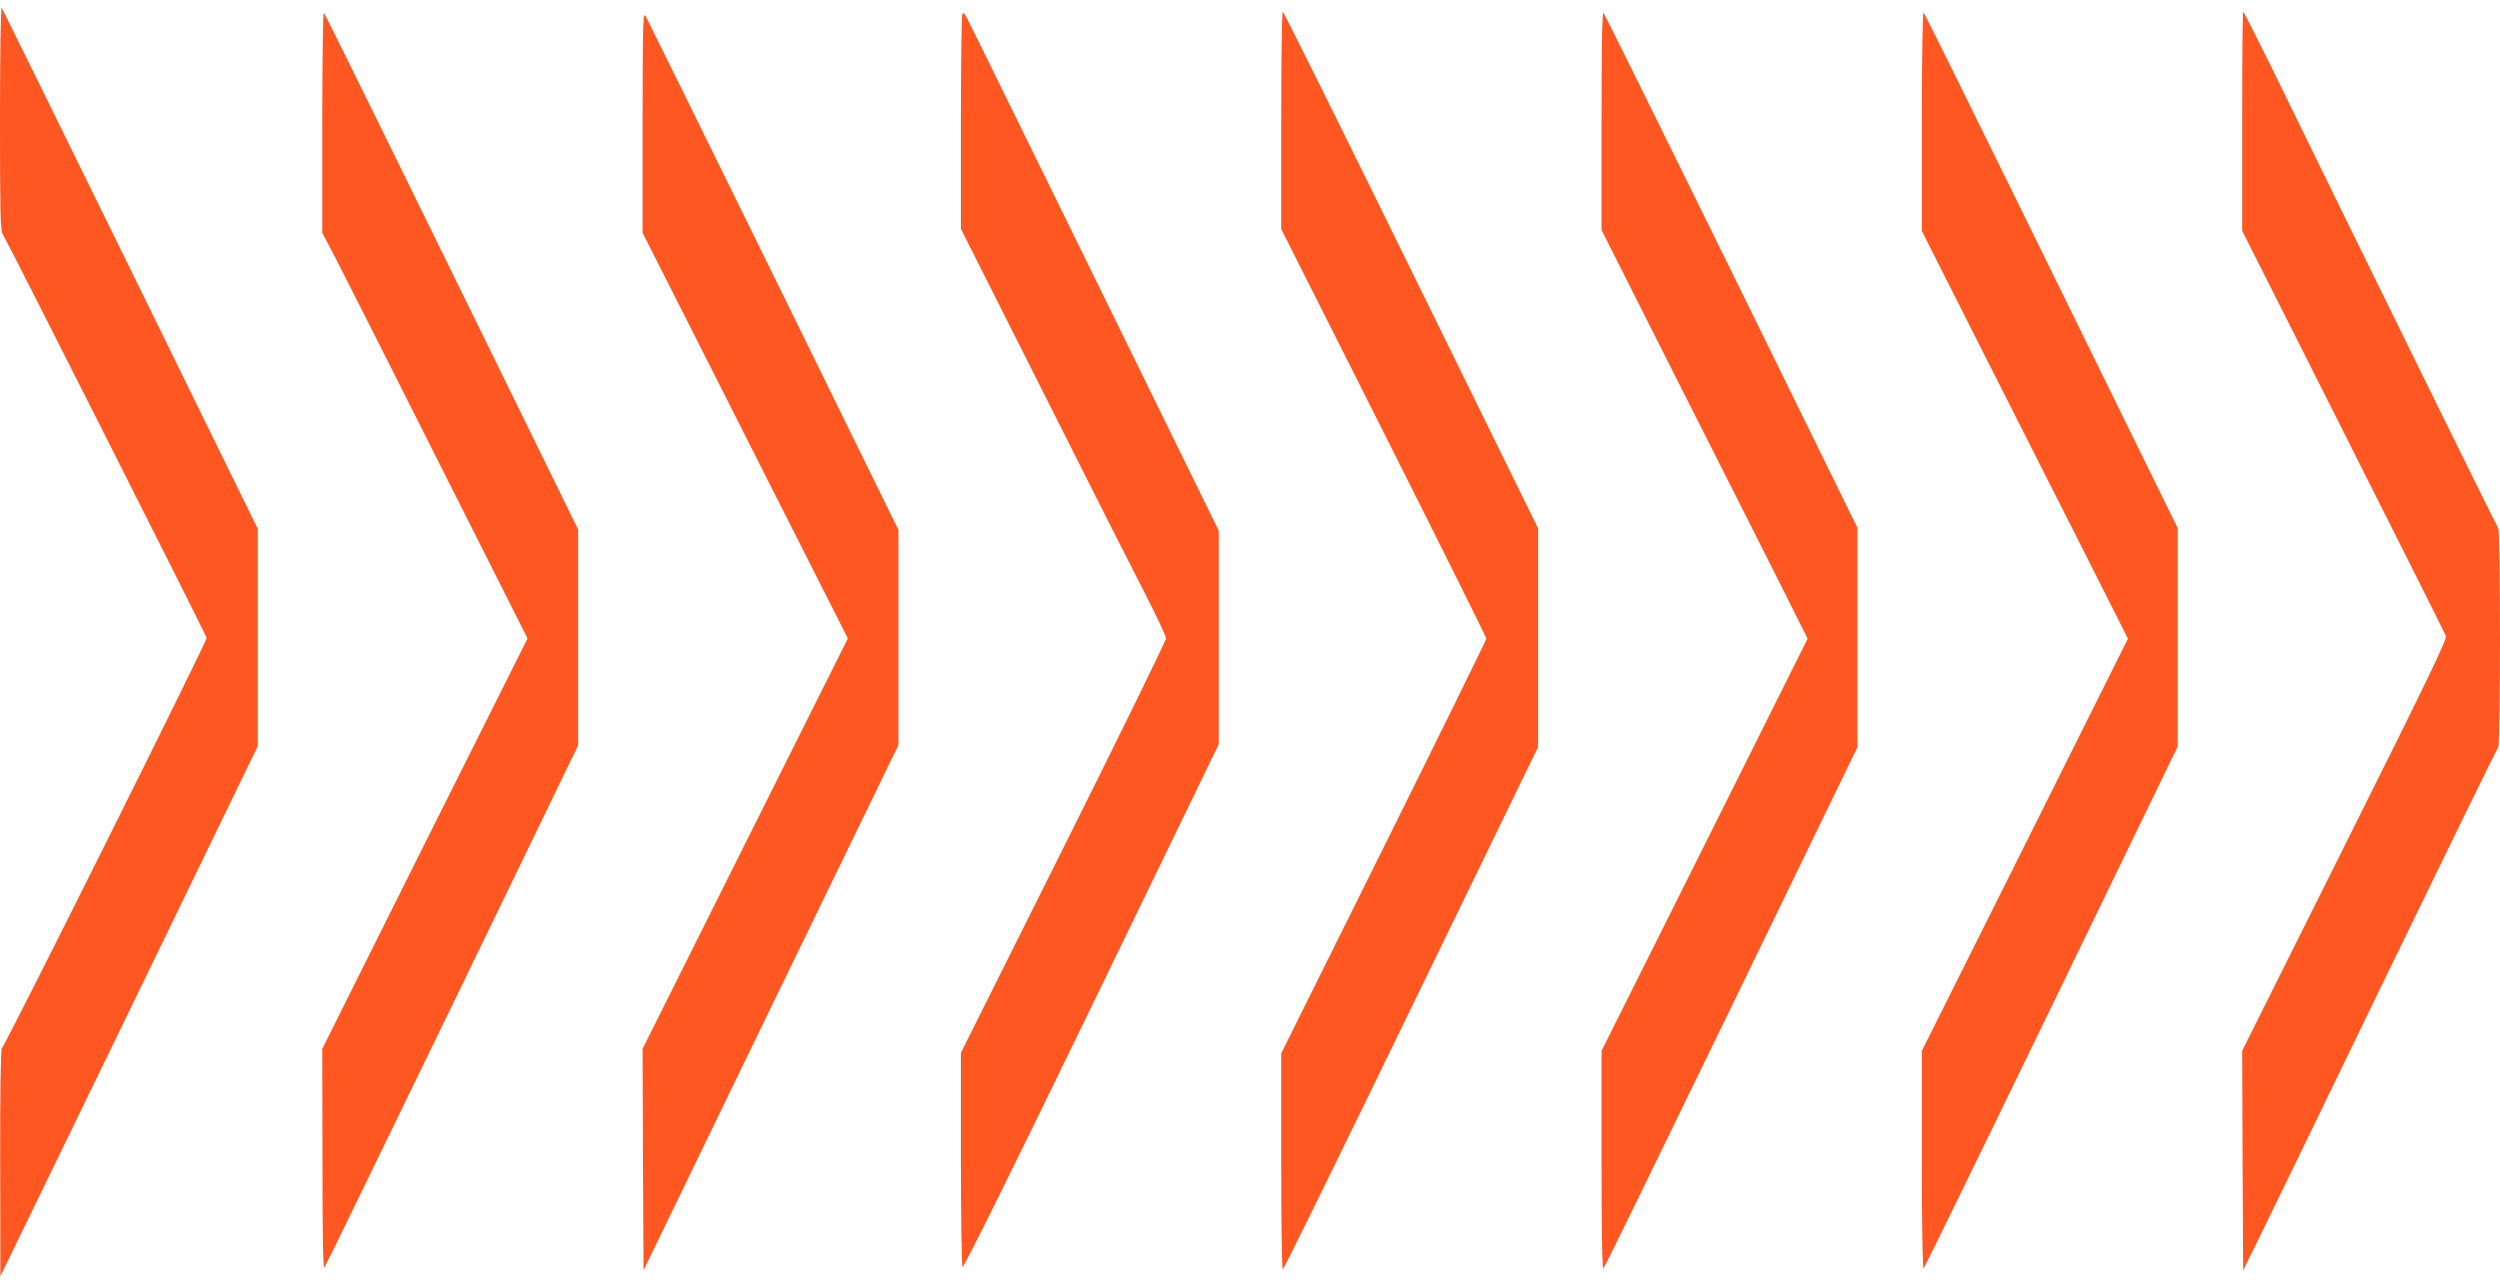 <?xml version="1.0" standalone="no"?>
<!DOCTYPE svg PUBLIC "-//W3C//DTD SVG 20010904//EN"
 "http://www.w3.org/TR/2001/REC-SVG-20010904/DTD/svg10.dtd">
<svg version="1.0" xmlns="http://www.w3.org/2000/svg"
 width="1280pt" height="656pt" viewBox="0 0 1280 656"
 preserveAspectRatio="xMidYMid meet">
<g transform="translate(0,656) scale(0.1,-0.1)"
fill="#ff5722" stroke="none">
<path d="M0 5956 c0 -475 2 -582 14 -595 13 -16 1038 -2045 1044 -2067 4 -14
-1036 -2097 -1049 -2102 -5 -2 -9 -255 -8 -585 l1 -582 87 180 c49 99 345 710
660 1358 l571 1177 0 556 0 556 -651 1327 c-358 729 -655 1333 -660 1341 -5 9
-9 -236 -9 -564z"/>
<path d="M1650 5936 l0 -568 74 -141 c40 -78 277 -546 525 -1039 l452 -897
-526 -1050 -525 -1051 1 -567 c0 -381 3 -563 10 -553 6 8 300 613 655 1344
l644 1329 0 553 0 553 -303 618 c-167 340 -458 933 -647 1318 -189 385 -347
704 -352 710 -4 5 -8 -247 -8 -559z"/>
<path d="M3290 5936 l0 -568 239 -472 c131 -259 367 -726 525 -1038 l287 -567
-526 -1051 -525 -1050 2 -567 3 -567 652 1345 653 1344 0 551 0 551 -638 1299
c-351 714 -646 1313 -655 1329 -15 28 -16 -6 -17 -539z"/>
<path d="M4927 6486 c-4 -10 -7 -261 -7 -558 l0 -540 421 -836 c232 -461 468
-928 525 -1038 57 -111 104 -211 104 -223 0 -11 -236 -493 -525 -1071 l-525
-1050 0 -543 c0 -298 4 -548 8 -554 5 -8 260 507 660 1332 l652 1344 0 547 0
547 -631 1286 c-347 707 -641 1306 -654 1330 -17 34 -23 40 -28 27z"/>
<path d="M6560 5944 l0 -557 525 -1042 c289 -574 525 -1048 525 -1055 0 -6
-236 -486 -525 -1067 l-525 -1056 0 -553 c0 -305 3 -554 8 -554 4 0 300 602
657 1338 l650 1337 0 560 0 560 -650 1322 c-357 728 -653 1323 -657 1323 -5 0
-8 -250 -8 -556z"/>
<path d="M8200 5943 l0 -561 360 -714 c199 -392 436 -863 528 -1045 l167 -333
-527 -1055 -528 -1055 0 -562 c0 -376 3 -559 10 -552 6 6 300 608 655 1339
l645 1329 0 562 0 562 -645 1313 c-355 722 -650 1318 -655 1323 -7 7 -10 -177
-10 -551z"/>
<path d="M9840 5941 l0 -564 301 -596 c166 -328 403 -797 528 -1043 l226 -448
-527 -1055 -528 -1055 0 -562 c0 -348 4 -558 9 -553 5 6 300 609 655 1341
l646 1332 0 559 0 559 -211 429 c-116 237 -407 828 -646 1315 -239 487 -438
889 -444 895 -5 5 -9 -204 -9 -554z"/>
<path d="M11480 5939 l0 -561 518 -1027 c284 -564 521 -1036 525 -1047 6 -18
-99 -235 -518 -1073 l-525 -1051 2 -563 3 -562 76 155 c42 85 334 686 648
1335 315 649 577 1184 582 1190 12 12 12 1108 0 1121 -7 7 -697 1409 -1167
2372 -74 149 -136 272 -139 272 -3 0 -5 -253 -5 -561z"/>
</g>
</svg>
